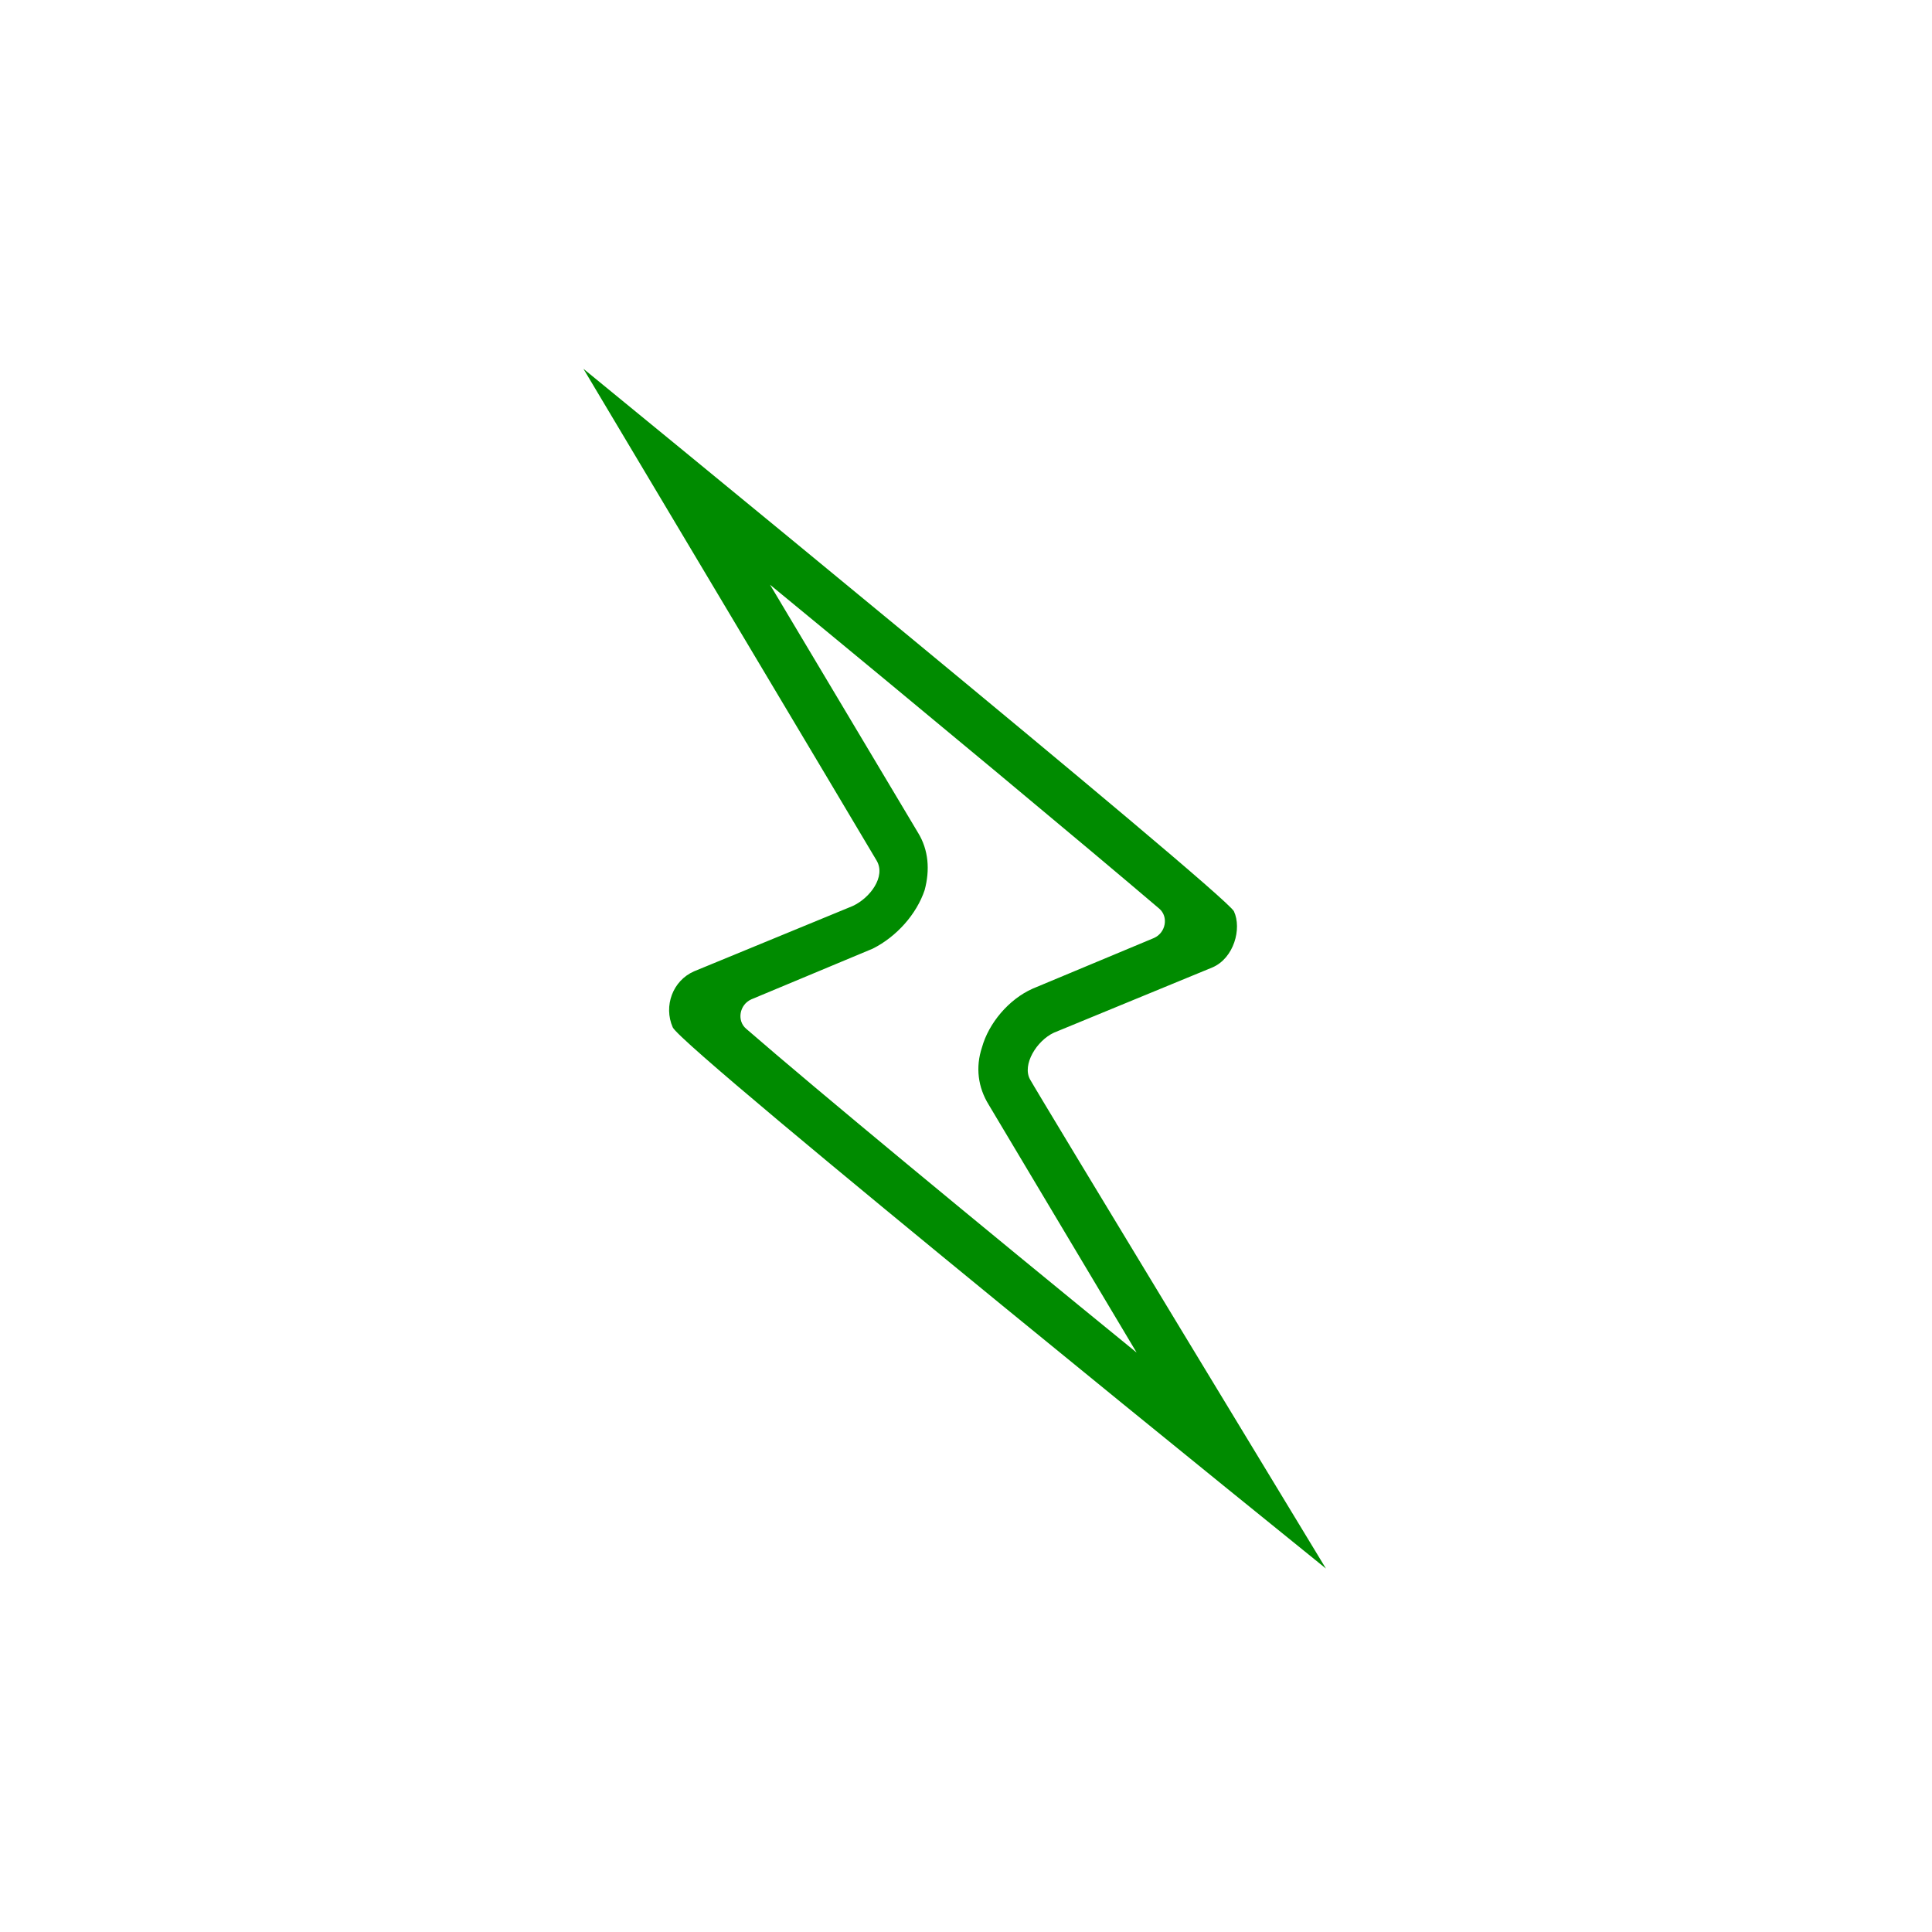 <svg xmlns="http://www.w3.org/2000/svg" xmlns:xlink="http://www.w3.org/1999/xlink" width="1200" height="1200" viewBox="0 0 1200 1200"><g><g transform="translate(600 600) scale(0.69 0.69) rotate(0) translate(-600 -600)" style="fill:#008b00"><svg fill="#008b00" xmlns="http://www.w3.org/2000/svg" xmlns:xlink="http://www.w3.org/1999/xlink" version="1.1" x="0px" y="0px" viewBox="0 0 100 100" style="enable-background:new 0 0 100 100;" xml:space="preserve"><path d="M35.3,21.4c11.8,9.7,23.8,19.7,29.2,24.3c0.7,0.6,0.5,1.8-0.4,2.2L55,51.7c-1.8,0.8-3.3,2.6-3.8,4.4c-0.5,1.5-0.3,3,0.5,4.3  L62.8,79c-11.9-9.7-24-19.7-29.3-24.3c-0.7-0.6-0.5-1.8,0.4-2.2l9.1-3.8c1.8-0.9,3.3-2.6,3.9-4.4c0.4-1.5,0.3-3-0.5-4.3L35.3,21.4   M21.3,5.2c0,0,21.3,35.7,22,36.9c0.7,1.2-0.5,2.8-1.8,3.4l-11.9,4.9c-1.6,0.7-2.3,2.6-1.6,4.2c0.7,1.6,49,40.6,49,40.6  S55.4,59.6,54.8,58.5c-0.6-1.1,0.5-2.9,1.8-3.5l11.9-4.9c1.6-0.7,2.2-2.9,1.6-4.2C69.5,44.6,21.3,5.2,21.3,5.2L21.3,5.2z"></path></svg></g></g></svg>